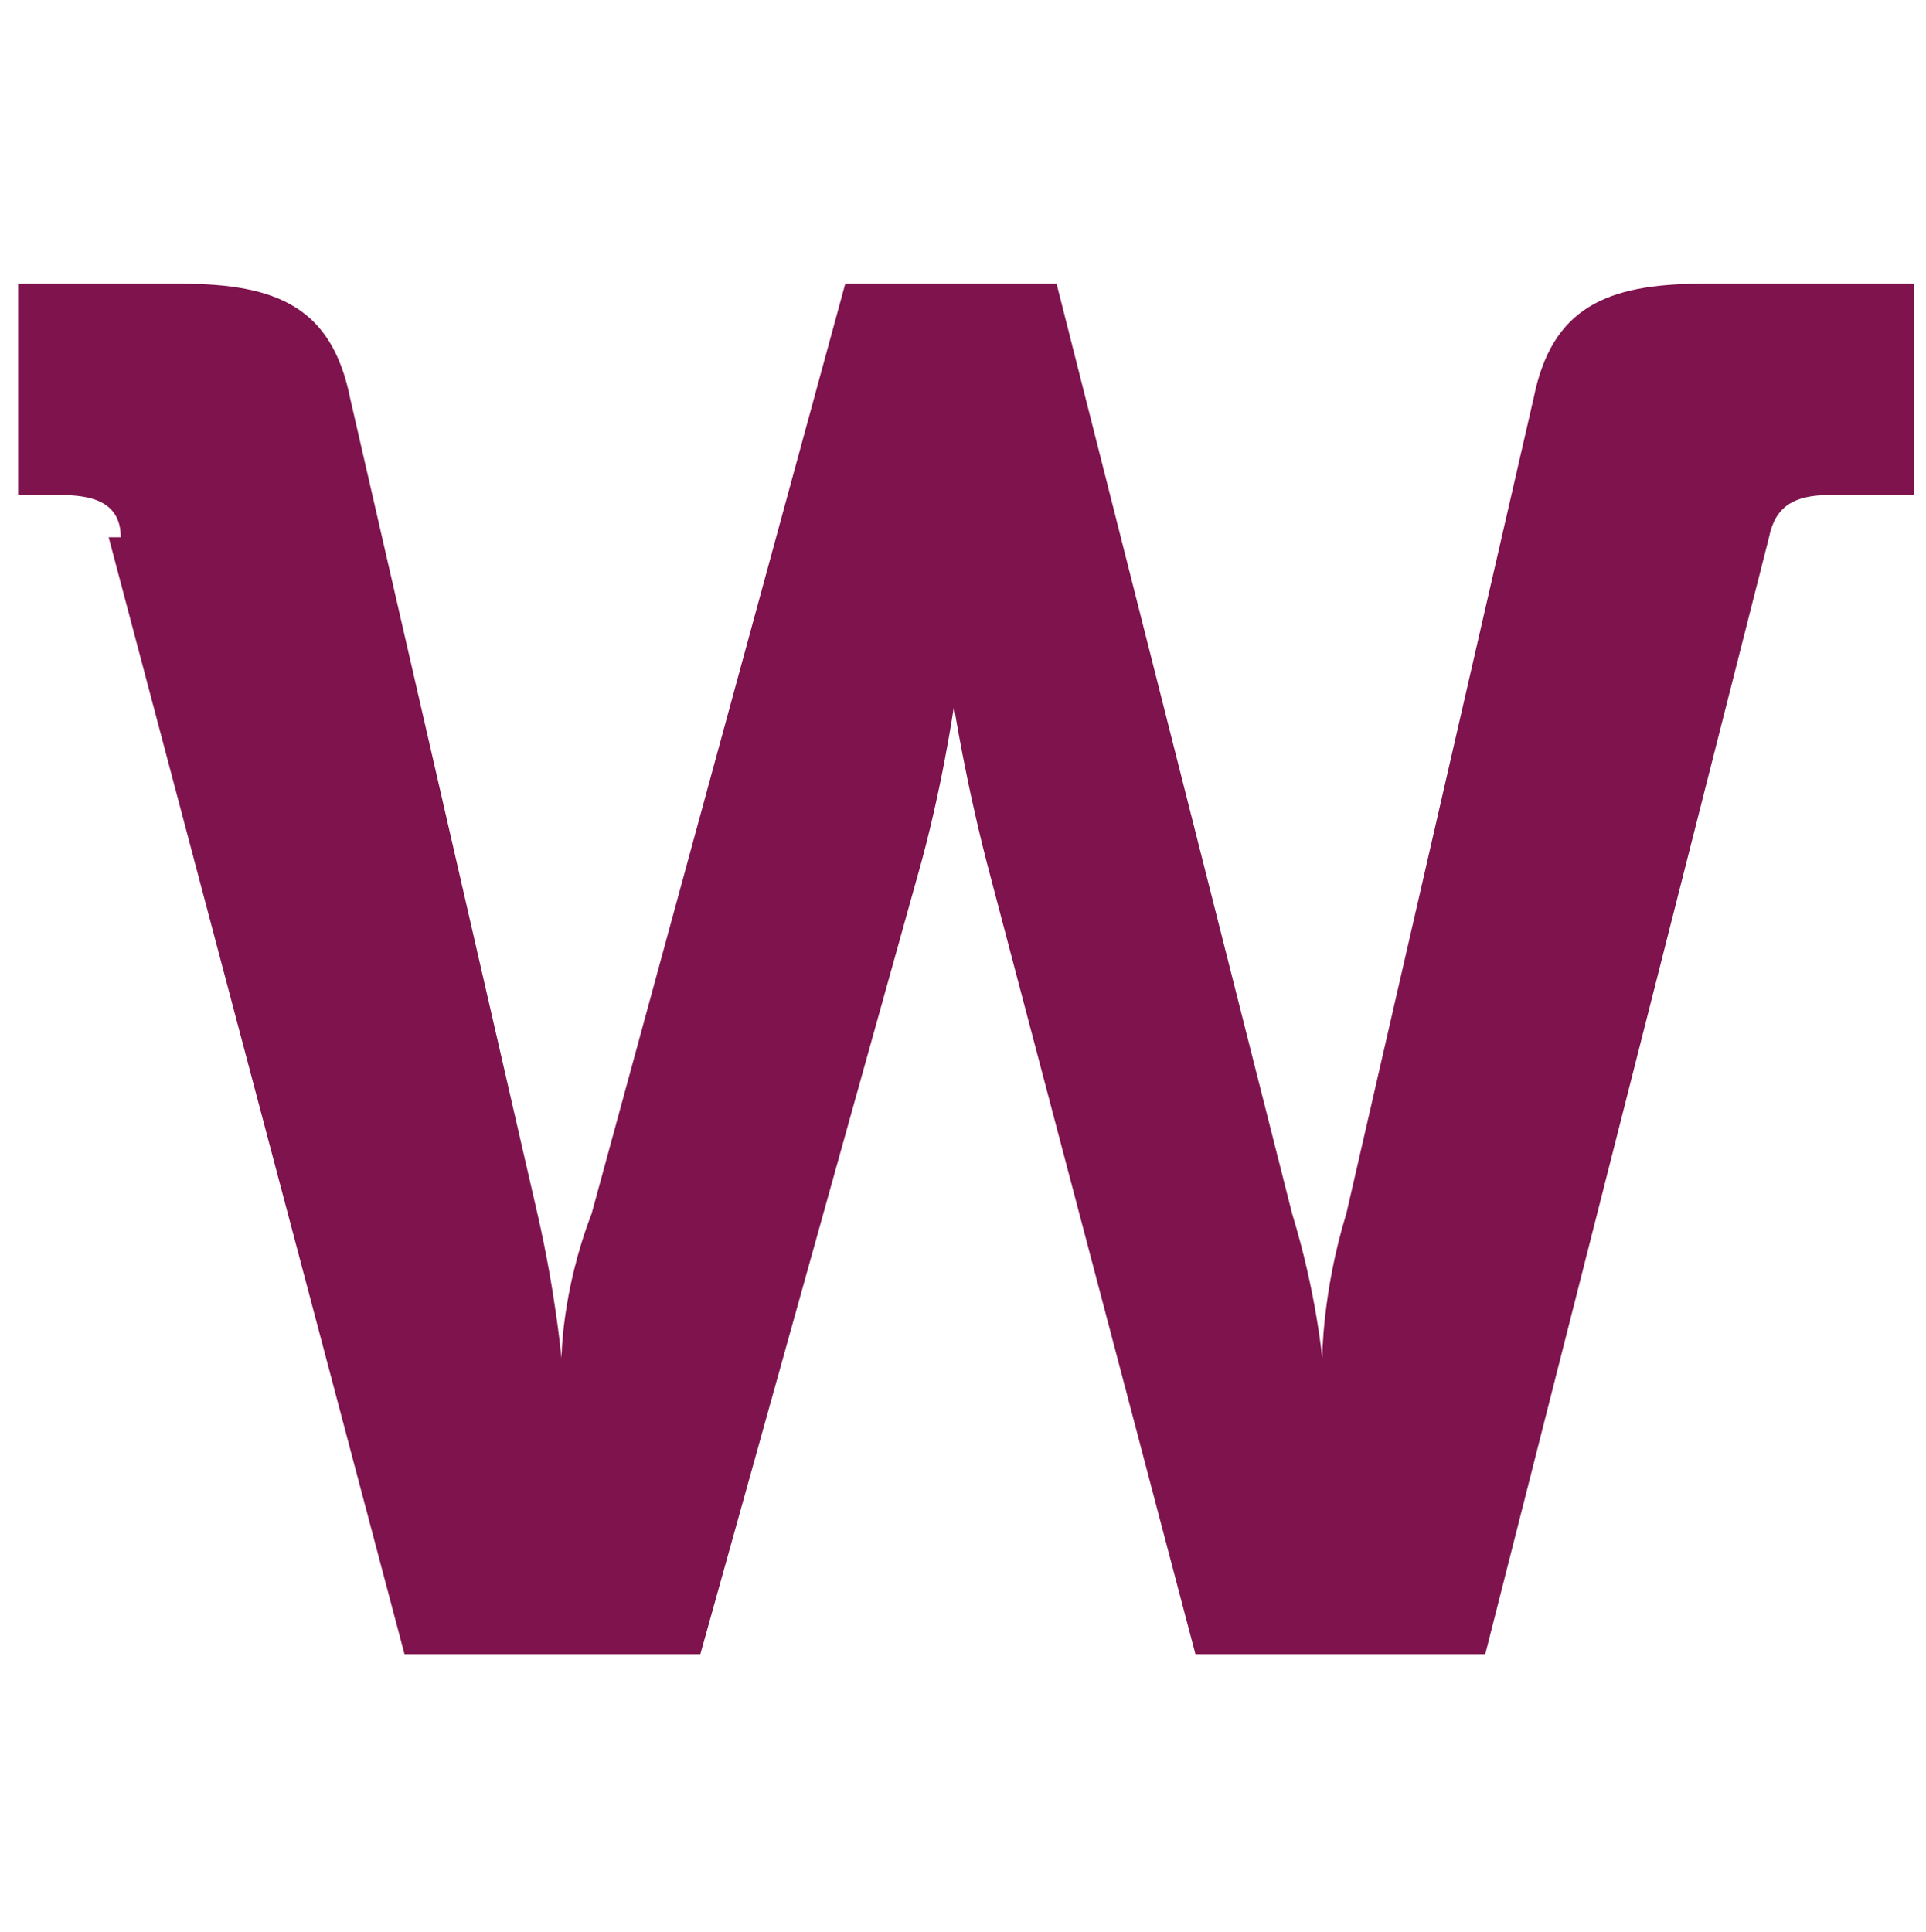 <?xml version="1.0" encoding="UTF-8"?>
<svg id="Calque_1" xmlns="http://www.w3.org/2000/svg" version="1.1" xmlns:xlink="http://www.w3.org/1999/xlink" viewBox="0 0 31.9 32">
  <!-- Generator: Adobe Illustrator 29.2.1, SVG Export Plug-In . SVG Version: 2.1.0 Build 116)  -->
  <defs>
    <style>
      .st0 {
        fill: #7e134d;
      }
    </style>
  </defs>
  <path class="st0" d="M2,8.9c0-.6-.5-.7-1-.7H.3v-3.5h2.7c1.6,0,2.5.4,2.8,1.9l3.1,13.5c.3,1.3.4,2.4.4,2.4h0s0-1.1.5-2.4l4.2-15.4h3.5l3.9,15.4c.4,1.3.5,2.4.5,2.4h0s0-1.1.4-2.4l3.1-13.5c.3-1.5,1.2-1.9,2.8-1.9h3.5v3.5h-1.4c-.6,0-.9.2-1,.7l-4.7,18.5h-4.8l-3.4-12.9c-.4-1.5-.6-2.8-.6-2.8h0s-.2,1.4-.6,2.8l-3.6,12.9h-4.9L1.8,8.9h.2Z"/>
</svg>